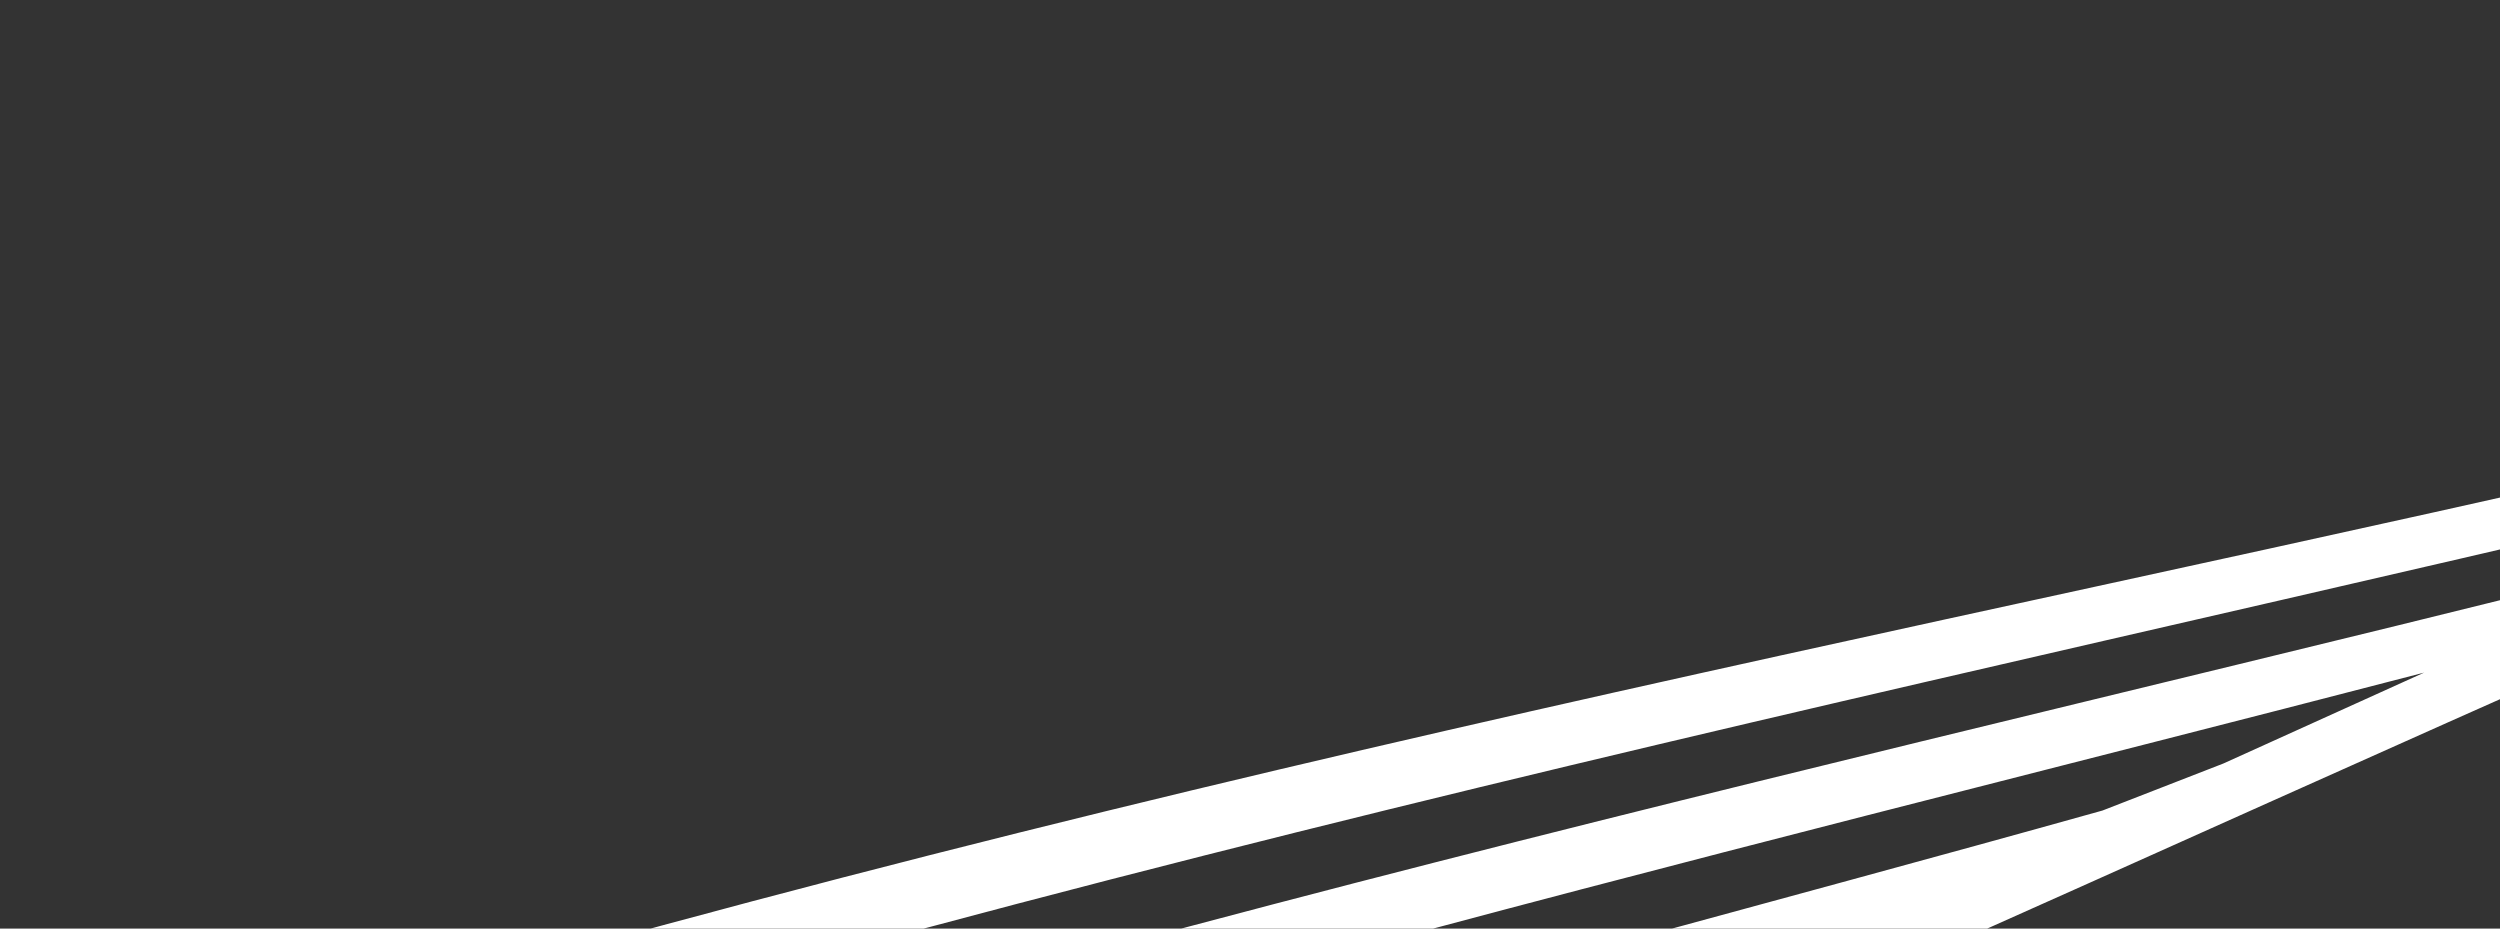 <svg width="315" height="117" viewBox="0 0 315 117" fill="none" xmlns="http://www.w3.org/2000/svg">
<rect x="0" y="0" width="315" height="117" fill="#333333" stroke="none"/>
<path d="M24.041 208.796L20.548 198.961C87.842 177.564 150.962 150.719 212.745 125.484C213.771 123.63 211.898 124.749 207.697 125.83C192.613 129.714 112.623 153.88 97.417 159.281L16.653 187.964L13.366 178.707L69.001 158.948C81.641 154.459 121.61 142.408 136.202 138.039C180.496 124.776 222.11 114.114 264.907 102.129L280.149 96.2L305.445 84.746C212.442 108.928 117.042 131.016 10.077 169.448L6.584 159.613C131.782 117.4 234.585 96.101 342.14 68.849L377.379 54.316C256.433 84.272 144.216 104.703 3.297 150.356L0.009 141.099C132.711 99.028 237.347 81 348.182 55.117C363.246 51.6 410.673 40.821 424.892 35.764C455.12 25.017 491.197 9.152 524.237 0.257L525.154 3.468C383.39 52.296 274.315 108.985 149.536 160.814C133.712 167.388 90.613 185.155 76.098 190.31L24.051 208.794L24.041 208.796Z" fill="white"/>
</svg>
